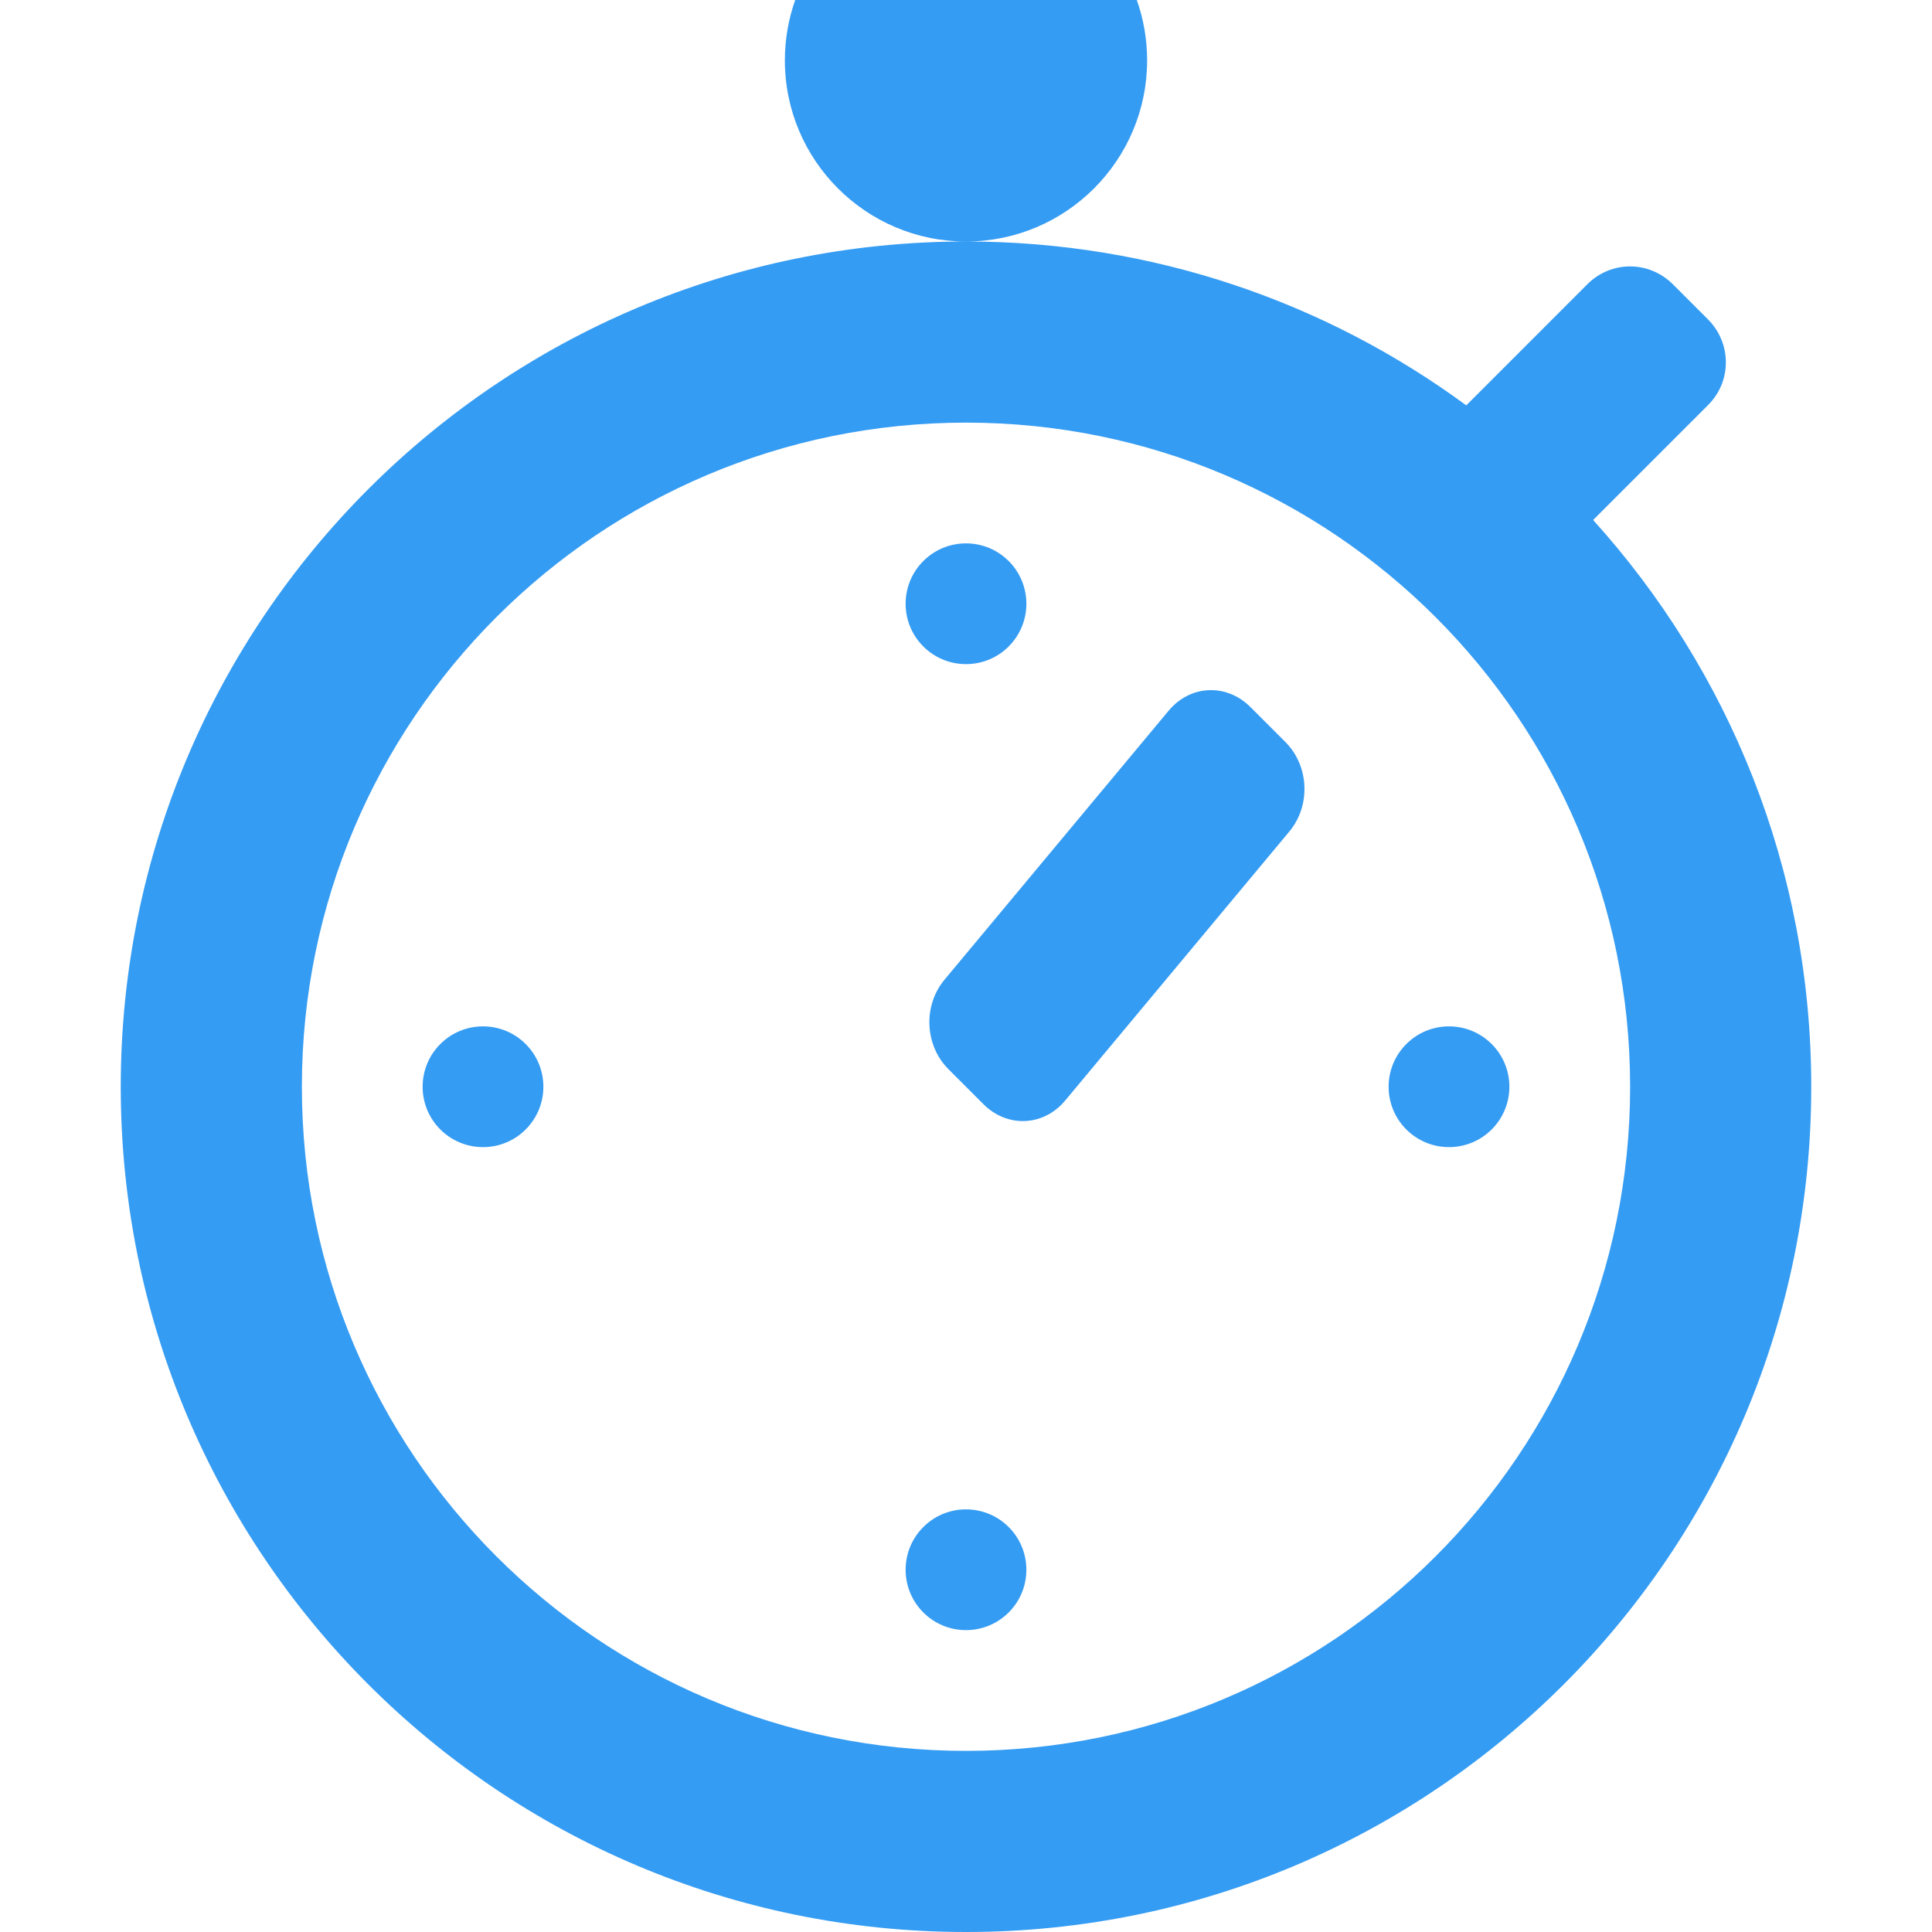 <?xml version="1.0" encoding="utf-8"?>
<!-- Generator: Adobe Illustrator 16.0.0, SVG Export Plug-In . SVG Version: 6.00 Build 0)  -->
<!DOCTYPE svg PUBLIC "-//W3C//DTD SVG 1.1//EN" "http://www.w3.org/Graphics/SVG/1.1/DTD/svg11.dtd">
<svg version="1.1" id="图层_1" xmlns="http://www.w3.org/2000/svg" xmlns:xlink="http://www.w3.org/1999/xlink" x="0px" y="0px"
	 width="200px" height="200px" viewBox="0 0 200 200" enable-background="new 0 0 200 200" xml:space="preserve">
<path fill="#359CF3" d="M100,168.75c3.453,0,6.25-2.797,6.25-6.25s-2.797-6.25-6.25-6.25s-6.25,2.797-6.25,6.25
	S96.547,168.75,100,168.75z M50,118.75c3.453,0,6.25-2.797,6.25-6.25s-2.797-6.25-6.25-6.25s-6.25,2.797-6.25,6.25
	S46.547,118.75,50,118.75z M150,118.75c3.453,0,6.25-2.797,6.25-6.25s-2.797-6.25-6.25-6.25s-6.25,2.797-6.25,6.25
	S146.547,118.75,150,118.75z M100,68.75c3.453,0,6.25-2.797,6.25-6.25s-2.797-6.25-6.25-6.25s-6.25,2.797-6.25,6.25
	S96.547,68.75,100,68.75z M97.77,101.424c-2.22,2.666-2.067,6.779,0.42,9.266l3.617,3.617c2.453,2.453,6.213,2.32,8.463-0.383
	l23.207-27.851c2.221-2.667,2.066-6.78-0.42-9.267l-3.617-3.617c-2.453-2.453-6.213-2.32-8.463,0.383L97.77,101.424z M100,181.25
	c37.971,0,68.75-30.779,68.75-68.75c0-37.97-30.779-68.75-68.75-68.75c-37.97,0-68.75,30.78-68.75,68.75
	C31.25,150.471,62.03,181.25,100,181.25z M164.92,53.83c14.033,15.52,22.58,36.097,22.58,58.67c0,48.323-39.177,87.5-87.5,87.5
	s-87.5-39.177-87.5-87.5S51.677,25,100,25c19.38,0,37.287,6.3,51.787,16.963l12.549-12.55c2.438-2.437,6.367-2.46,8.854,0.03
	l3.617,3.617c2.453,2.453,2.48,6.403,0.029,8.854L164.92,53.83z M82.32,0c-0.693,1.957-1.07,4.06-1.07,6.25
	C81.25,16.607,89.667,25,100,25c10.356,0,18.75-8.417,18.75-18.75c0-2.19-0.377-4.297-1.07-6.25H82.32z"/>
</svg>

